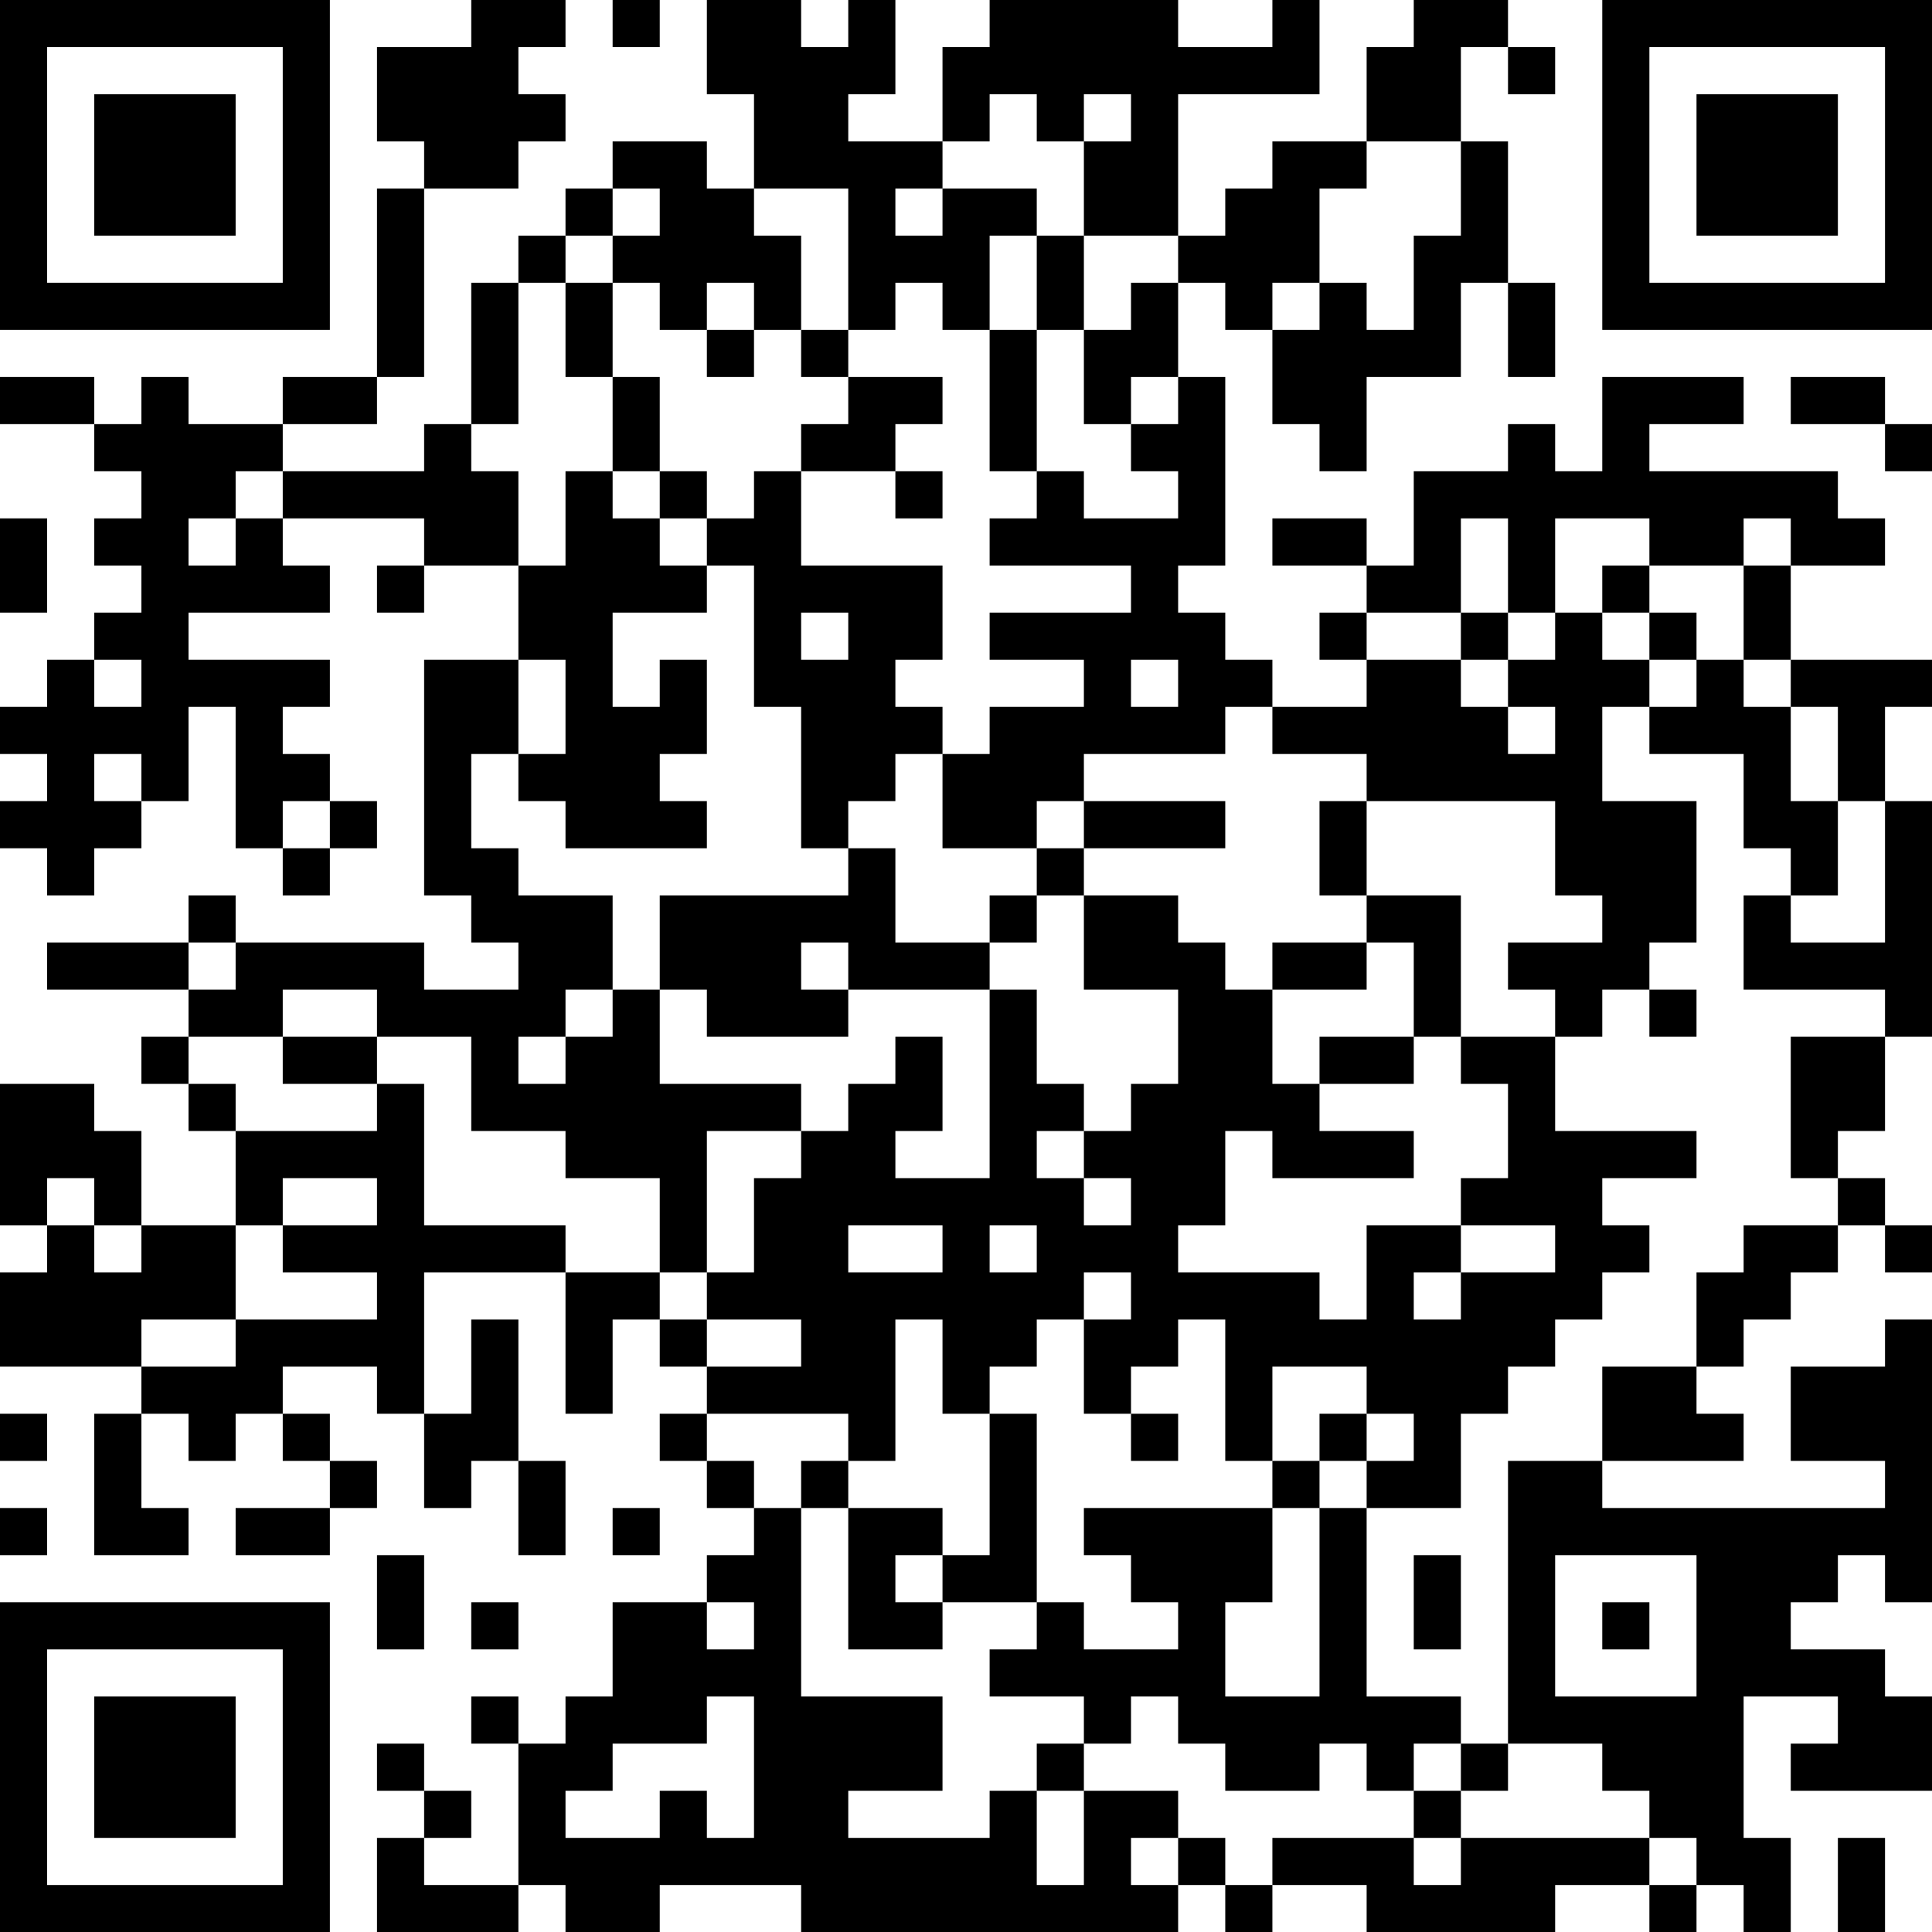 <?xml version="1.0" encoding="UTF-8"?>
<svg xmlns="http://www.w3.org/2000/svg" version="1.1" width="250" height="250" viewBox="0 0 250 250"><rect x="0" y="0" width="250" height="250" fill="#ffffff"/><g transform="scale(6.098)"><g transform="translate(0,0)"><path fill-rule="evenodd" d="M10 0L10 1L8 1L8 3L9 3L9 4L8 4L8 8L6 8L6 9L4 9L4 8L3 8L3 9L2 9L2 8L0 8L0 9L2 9L2 10L3 10L3 11L2 11L2 12L3 12L3 13L2 13L2 14L1 14L1 15L0 15L0 16L1 16L1 17L0 17L0 18L1 18L1 19L2 19L2 18L3 18L3 17L4 17L4 15L5 15L5 18L6 18L6 19L7 19L7 18L8 18L8 17L7 17L7 16L6 16L6 15L7 15L7 14L4 14L4 13L7 13L7 12L6 12L6 11L9 11L9 12L8 12L8 13L9 13L9 12L11 12L11 14L9 14L9 19L10 19L10 20L11 20L11 21L9 21L9 20L5 20L5 19L4 19L4 20L1 20L1 21L4 21L4 22L3 22L3 23L4 23L4 24L5 24L5 26L3 26L3 24L2 24L2 23L0 23L0 26L1 26L1 27L0 27L0 29L3 29L3 30L2 30L2 33L4 33L4 32L3 32L3 30L4 30L4 31L5 31L5 30L6 30L6 31L7 31L7 32L5 32L5 33L7 33L7 32L8 32L8 31L7 31L7 30L6 30L6 29L8 29L8 30L9 30L9 32L10 32L10 31L11 31L11 33L12 33L12 31L11 31L11 28L10 28L10 30L9 30L9 27L12 27L12 30L13 30L13 28L14 28L14 29L15 29L15 30L14 30L14 31L15 31L15 32L16 32L16 33L15 33L15 34L13 34L13 36L12 36L12 37L11 37L11 36L10 36L10 37L11 37L11 40L9 40L9 39L10 39L10 38L9 38L9 37L8 37L8 38L9 38L9 39L8 39L8 41L11 41L11 40L12 40L12 41L14 41L14 40L17 40L17 41L25 41L25 40L26 40L26 41L27 41L27 40L29 40L29 41L33 41L33 40L35 40L35 41L36 41L36 40L37 40L37 41L38 41L38 39L37 39L37 36L39 36L39 37L38 37L38 38L41 38L41 36L40 36L40 35L38 35L38 34L39 34L39 33L40 33L40 34L41 34L41 28L40 28L40 29L38 29L38 31L40 31L40 32L34 32L34 31L37 31L37 30L36 30L36 29L37 29L37 28L38 28L38 27L39 27L39 26L40 26L40 27L41 27L41 26L40 26L40 25L39 25L39 24L40 24L40 22L41 22L41 17L40 17L40 15L41 15L41 14L38 14L38 12L40 12L40 11L39 11L39 10L35 10L35 9L37 9L37 8L34 8L34 10L33 10L33 9L32 9L32 10L30 10L30 12L29 12L29 11L27 11L27 12L29 12L29 13L28 13L28 14L29 14L29 15L27 15L27 14L26 14L26 13L25 13L25 12L26 12L26 8L25 8L25 6L26 6L26 7L27 7L27 9L28 9L28 10L29 10L29 8L31 8L31 6L32 6L32 8L33 8L33 6L32 6L32 3L31 3L31 1L32 1L32 2L33 2L33 1L32 1L32 0L30 0L30 1L29 1L29 3L27 3L27 4L26 4L26 5L25 5L25 2L28 2L28 0L27 0L27 1L25 1L25 0L21 0L21 1L20 1L20 3L18 3L18 2L19 2L19 0L18 0L18 1L17 1L17 0L15 0L15 2L16 2L16 4L15 4L15 3L13 3L13 4L12 4L12 5L11 5L11 6L10 6L10 9L9 9L9 10L6 10L6 9L8 9L8 8L9 8L9 4L11 4L11 3L12 3L12 2L11 2L11 1L12 1L12 0ZM13 0L13 1L14 1L14 0ZM21 2L21 3L20 3L20 4L19 4L19 5L20 5L20 4L22 4L22 5L21 5L21 7L20 7L20 6L19 6L19 7L18 7L18 4L16 4L16 5L17 5L17 7L16 7L16 6L15 6L15 7L14 7L14 6L13 6L13 5L14 5L14 4L13 4L13 5L12 5L12 6L11 6L11 9L10 9L10 10L11 10L11 12L12 12L12 10L13 10L13 11L14 11L14 12L15 12L15 13L13 13L13 15L14 15L14 14L15 14L15 16L14 16L14 17L15 17L15 18L12 18L12 17L11 17L11 16L12 16L12 14L11 14L11 16L10 16L10 18L11 18L11 19L13 19L13 21L12 21L12 22L11 22L11 23L12 23L12 22L13 22L13 21L14 21L14 23L17 23L17 24L15 24L15 27L14 27L14 25L12 25L12 24L10 24L10 22L8 22L8 21L6 21L6 22L4 22L4 23L5 23L5 24L8 24L8 23L9 23L9 26L12 26L12 27L14 27L14 28L15 28L15 29L17 29L17 28L15 28L15 27L16 27L16 25L17 25L17 24L18 24L18 23L19 23L19 22L20 22L20 24L19 24L19 25L21 25L21 21L22 21L22 23L23 23L23 24L22 24L22 25L23 25L23 26L24 26L24 25L23 25L23 24L24 24L24 23L25 23L25 21L23 21L23 19L25 19L25 20L26 20L26 21L27 21L27 23L28 23L28 24L30 24L30 25L27 25L27 24L26 24L26 26L25 26L25 27L28 27L28 28L29 28L29 26L31 26L31 27L30 27L30 28L31 28L31 27L33 27L33 26L31 26L31 25L32 25L32 23L31 23L31 22L33 22L33 24L36 24L36 25L34 25L34 26L35 26L35 27L34 27L34 28L33 28L33 29L32 29L32 30L31 30L31 32L29 32L29 31L30 31L30 30L29 30L29 29L27 29L27 31L26 31L26 28L25 28L25 29L24 29L24 30L23 30L23 28L24 28L24 27L23 27L23 28L22 28L22 29L21 29L21 30L20 30L20 28L19 28L19 31L18 31L18 30L15 30L15 31L16 31L16 32L17 32L17 36L20 36L20 38L18 38L18 39L21 39L21 38L22 38L22 40L23 40L23 38L25 38L25 39L24 39L24 40L25 40L25 39L26 39L26 40L27 40L27 39L30 39L30 40L31 40L31 39L35 39L35 40L36 40L36 39L35 39L35 38L34 38L34 37L32 37L32 31L34 31L34 29L36 29L36 27L37 27L37 26L39 26L39 25L38 25L38 22L40 22L40 21L37 21L37 19L38 19L38 20L40 20L40 17L39 17L39 15L38 15L38 14L37 14L37 12L38 12L38 11L37 11L37 12L35 12L35 11L33 11L33 13L32 13L32 11L31 11L31 13L29 13L29 14L31 14L31 15L32 15L32 16L33 16L33 15L32 15L32 14L33 14L33 13L34 13L34 14L35 14L35 15L34 15L34 17L36 17L36 20L35 20L35 21L34 21L34 22L33 22L33 21L32 21L32 20L34 20L34 19L33 19L33 17L29 17L29 16L27 16L27 15L26 15L26 16L23 16L23 17L22 17L22 18L20 18L20 16L21 16L21 15L23 15L23 14L21 14L21 13L24 13L24 12L21 12L21 11L22 11L22 10L23 10L23 11L25 11L25 10L24 10L24 9L25 9L25 8L24 8L24 9L23 9L23 7L24 7L24 6L25 6L25 5L23 5L23 3L24 3L24 2L23 2L23 3L22 3L22 2ZM29 3L29 4L28 4L28 6L27 6L27 7L28 7L28 6L29 6L29 7L30 7L30 5L31 5L31 3ZM22 5L22 7L21 7L21 10L22 10L22 7L23 7L23 5ZM12 6L12 8L13 8L13 10L14 10L14 11L15 11L15 12L16 12L16 15L17 15L17 18L18 18L18 19L14 19L14 21L15 21L15 22L18 22L18 21L21 21L21 20L22 20L22 19L23 19L23 18L26 18L26 17L23 17L23 18L22 18L22 19L21 19L21 20L19 20L19 18L18 18L18 17L19 17L19 16L20 16L20 15L19 15L19 14L20 14L20 12L17 12L17 10L19 10L19 11L20 11L20 10L19 10L19 9L20 9L20 8L18 8L18 7L17 7L17 8L18 8L18 9L17 9L17 10L16 10L16 11L15 11L15 10L14 10L14 8L13 8L13 6ZM15 7L15 8L16 8L16 7ZM38 8L38 9L40 9L40 10L41 10L41 9L40 9L40 8ZM5 10L5 11L4 11L4 12L5 12L5 11L6 11L6 10ZM0 11L0 13L1 13L1 11ZM34 12L34 13L35 13L35 14L36 14L36 15L35 15L35 16L37 16L37 18L38 18L38 19L39 19L39 17L38 17L38 15L37 15L37 14L36 14L36 13L35 13L35 12ZM17 13L17 14L18 14L18 13ZM31 13L31 14L32 14L32 13ZM2 14L2 15L3 15L3 14ZM24 14L24 15L25 15L25 14ZM2 16L2 17L3 17L3 16ZM6 17L6 18L7 18L7 17ZM28 17L28 19L29 19L29 20L27 20L27 21L29 21L29 20L30 20L30 22L28 22L28 23L30 23L30 22L31 22L31 19L29 19L29 17ZM4 20L4 21L5 21L5 20ZM17 20L17 21L18 21L18 20ZM35 21L35 22L36 22L36 21ZM6 22L6 23L8 23L8 22ZM1 25L1 26L2 26L2 27L3 27L3 26L2 26L2 25ZM6 25L6 26L5 26L5 28L3 28L3 29L5 29L5 28L8 28L8 27L6 27L6 26L8 26L8 25ZM18 26L18 27L20 27L20 26ZM21 26L21 27L22 27L22 26ZM0 30L0 31L1 31L1 30ZM21 30L21 33L20 33L20 32L18 32L18 31L17 31L17 32L18 32L18 35L20 35L20 34L22 34L22 35L21 35L21 36L23 36L23 37L22 37L22 38L23 38L23 37L24 37L24 36L25 36L25 37L26 37L26 38L28 38L28 37L29 37L29 38L30 38L30 39L31 39L31 38L32 38L32 37L31 37L31 36L29 36L29 32L28 32L28 31L29 31L29 30L28 30L28 31L27 31L27 32L23 32L23 33L24 33L24 34L25 34L25 35L23 35L23 34L22 34L22 30ZM24 30L24 31L25 31L25 30ZM0 32L0 33L1 33L1 32ZM13 32L13 33L14 33L14 32ZM27 32L27 34L26 34L26 36L28 36L28 32ZM8 33L8 35L9 35L9 33ZM19 33L19 34L20 34L20 33ZM30 33L30 35L31 35L31 33ZM33 33L33 36L36 36L36 33ZM10 34L10 35L11 35L11 34ZM15 34L15 35L16 35L16 34ZM34 34L34 35L35 35L35 34ZM15 36L15 37L13 37L13 38L12 38L12 39L14 39L14 38L15 38L15 39L16 39L16 36ZM30 37L30 38L31 38L31 37ZM39 39L39 41L40 41L40 39ZM0 0L0 7L7 7L7 0ZM1 1L1 6L6 6L6 1ZM2 2L2 5L5 5L5 2ZM34 0L34 7L41 7L41 0ZM35 1L35 6L40 6L40 1ZM36 2L36 5L39 5L39 2ZM0 34L0 41L7 41L7 34ZM1 35L1 40L6 40L6 35ZM2 36L2 39L5 39L5 36Z" fill="#000000"/></g></g></svg>
